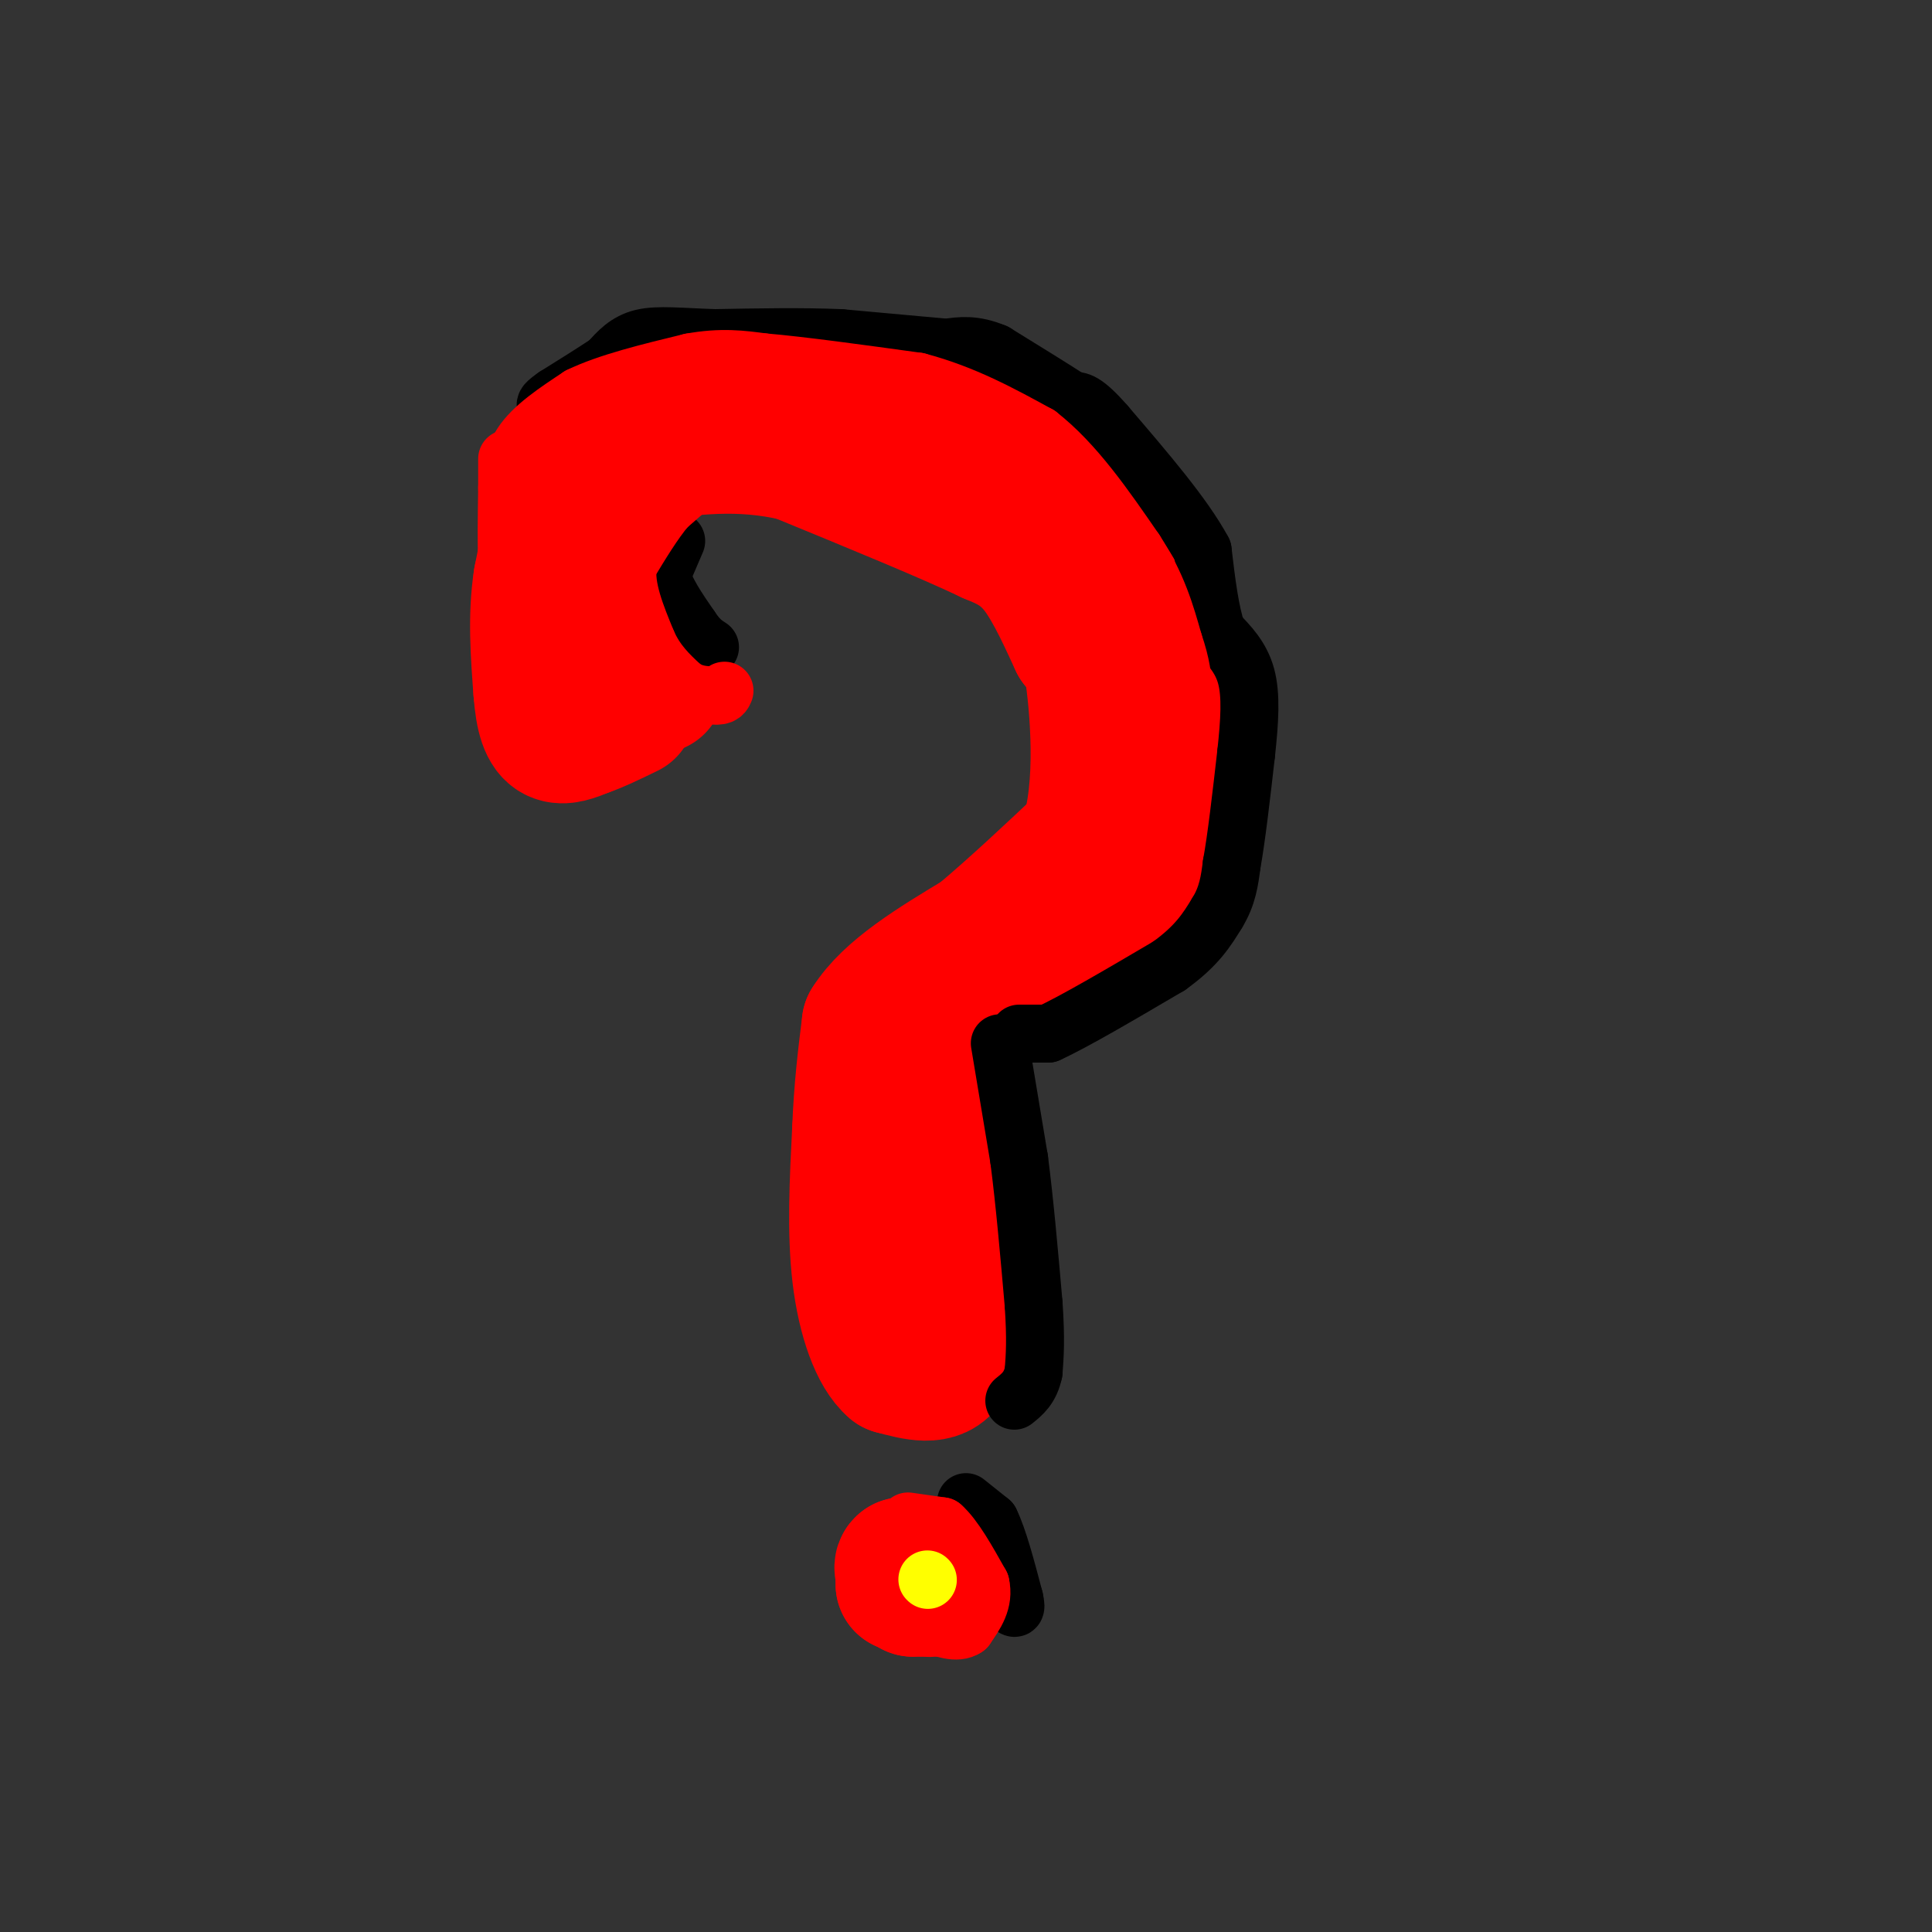 <svg viewBox='0 0 400 400' version='1.1' xmlns='http://www.w3.org/2000/svg' xmlns:xlink='http://www.w3.org/1999/xlink'><rect x="0" y="0" width="400" height="400" fill="#333333" stroke="none"/><g fill='none' stroke='#ff0000' stroke-width='28' stroke-linecap='round' stroke-linejoin='round'><path d='M136,142c-5.422,-6.178 -10.844,-12.356 -13,-20c-2.156,-7.644 -1.044,-16.756 0,-21c1.044,-4.244 2.022,-3.622 3,-3'/><path d='M126,98c1.774,-1.488 4.708,-3.708 10,-6c5.292,-2.292 12.940,-4.655 23,-5c10.060,-0.345 22.530,1.327 35,3'/><path d='M194,90c10.956,3.178 20.844,9.622 27,15c6.156,5.378 8.578,9.689 11,14'/><path d='M232,119c3.857,7.607 8.000,19.625 10,31c2.000,11.375 1.857,22.107 0,28c-1.857,5.893 -5.429,6.946 -9,8'/><path d='M233,186c-7.667,4.167 -22.333,10.583 -37,17'/><path d='M196,203c-6.733,3.267 -5.067,2.933 -4,10c1.067,7.067 1.533,21.533 2,36'/><path d='M194,249c0.667,8.500 1.333,11.750 2,15'/><path d='M196,264c0.800,6.289 1.800,14.511 0,18c-1.800,3.489 -6.400,2.244 -11,1'/><path d='M185,283c-3.267,-2.733 -5.933,-10.067 -7,-19c-1.067,-8.933 -0.533,-19.467 0,-30'/><path d='M178,234c0.333,-8.667 1.167,-15.333 2,-22'/><path d='M180,212c4.167,-6.667 13.583,-12.333 23,-18'/><path d='M203,194c7.500,-6.333 14.750,-13.167 22,-20'/><path d='M225,174c3.778,-10.889 2.222,-28.111 1,-36c-1.222,-7.889 -2.111,-6.444 -3,-5'/><path d='M223,133c-1.800,-3.800 -4.800,-10.800 -8,-15c-3.200,-4.200 -6.600,-5.600 -10,-7'/><path d='M205,111c-8.333,-4.000 -24.167,-10.500 -40,-17'/><path d='M165,94c-12.000,-2.833 -22.000,-1.417 -32,0'/><path d='M133,94c-7.667,0.667 -10.833,2.333 -14,4'/><path d='M119,98c-3.500,4.333 -5.250,13.167 -7,22'/><path d='M112,120c-1.167,7.500 -0.583,15.250 0,23'/><path d='M112,143c0.400,5.622 1.400,8.178 3,9c1.600,0.822 3.800,-0.089 6,-1'/><path d='M121,151c2.500,-0.833 5.750,-2.417 9,-4'/><path d='M119,110c0.000,0.000 -1.000,-10.000 -1,-10'/><path d='M118,100c1.000,-3.167 4.000,-6.083 7,-9'/><path d='M125,91c1.311,-2.200 1.089,-3.200 4,-4c2.911,-0.800 8.956,-1.400 15,-2'/><path d='M144,85c5.000,-0.500 10.000,-0.750 15,-1'/><path d='M159,84c7.356,-0.556 18.244,-1.444 25,-1c6.756,0.444 9.378,2.222 12,4'/><path d='M196,87c3.511,0.533 6.289,-0.133 10,2c3.711,2.133 8.356,7.067 13,12'/><path d='M219,101c4.000,4.500 7.500,9.750 11,15'/><path d='M230,116c2.000,3.167 1.500,3.583 1,4'/><path d='M189,327c0.000,0.000 -2.000,1.000 -2,1'/><path d='M187,328c0.978,0.511 4.422,1.289 6,1c1.578,-0.289 1.289,-1.644 1,-3'/><path d='M194,326c-1.000,-0.833 -4.000,-1.417 -7,-2'/><path d='M187,324c-0.833,0.500 0.583,2.750 2,5'/><path d='M189,329c1.333,0.167 3.667,-1.917 6,-4'/><path d='M195,325c0.333,-0.833 -1.833,-0.917 -4,-1'/></g>
<g fill='none' stroke='#000000' stroke-width='12' stroke-linecap='round' stroke-linejoin='round'><path d='M207,216c0.000,0.000 4.000,24.000 4,24'/><path d='M211,240c1.167,9.000 2.083,19.500 3,30'/><path d='M214,270c0.500,7.333 0.250,10.667 0,14'/><path d='M214,284c-0.667,3.333 -2.333,4.667 -4,6'/><path d='M211,214c0.000,0.000 6.000,0.000 6,0'/><path d='M217,214c5.167,-2.333 15.083,-8.167 25,-14'/><path d='M242,200c5.833,-4.167 7.917,-7.583 10,-11'/><path d='M252,189c2.167,-3.500 2.583,-6.750 3,-10'/><path d='M255,179c1.000,-5.500 2.000,-14.250 3,-23'/><path d='M258,156c0.733,-6.733 1.067,-12.067 0,-16c-1.067,-3.933 -3.533,-6.467 -6,-9'/><path d='M252,131c-1.500,-4.333 -2.250,-10.667 -3,-17'/><path d='M249,114c-3.833,-7.167 -11.917,-16.583 -20,-26'/><path d='M229,88c-4.500,-5.167 -5.750,-5.083 -7,-5'/><path d='M222,83c-3.833,-2.500 -9.917,-6.250 -16,-10'/><path d='M206,73c-4.333,-1.833 -7.167,-1.417 -10,-1'/><path d='M196,72c-5.333,-0.500 -13.667,-1.250 -22,-2'/><path d='M174,70c-8.000,-0.333 -17.000,-0.167 -26,0'/><path d='M148,70c-7.067,-0.222 -11.733,-0.778 -15,0c-3.267,0.778 -5.133,2.889 -7,5'/><path d='M126,75c-3.000,2.000 -7.000,4.500 -11,7'/><path d='M115,82c-2.167,1.500 -2.083,1.750 -2,2'/><path d='M200,311c0.000,0.000 5.000,4.000 5,4'/><path d='M205,315c1.667,3.333 3.333,9.667 5,16'/><path d='M210,331c0.667,2.833 -0.167,1.917 -1,1'/><path d='M140,112c0.000,0.000 -3.000,7.000 -3,7'/><path d='M137,119c0.500,3.000 3.250,7.000 6,11'/><path d='M143,130c1.667,2.500 2.833,3.250 4,4'/></g>
<g fill='none' stroke='#ff0000' stroke-width='12' stroke-linecap='round' stroke-linejoin='round'><path d='M114,98c0.000,0.000 0.000,-3.000 0,-3'/><path d='M114,95c0.167,-1.167 0.583,-2.583 1,-4'/><path d='M115,91c2.500,-2.500 8.250,-6.750 14,-11'/><path d='M129,80c4.133,-2.467 7.467,-3.133 8,-3c0.533,0.133 -1.733,1.067 -4,2'/><path d='M133,79c-3.000,1.667 -8.500,4.833 -14,8'/><path d='M119,87c-4.167,3.333 -7.583,7.667 -11,12'/><path d='M108,99c-2.244,0.756 -2.356,-3.356 0,-7c2.356,-3.644 7.178,-6.822 12,-10'/><path d='M120,82c5.833,-2.833 14.417,-4.917 23,-7'/><path d='M143,75c6.333,-1.167 10.667,-0.583 15,0'/><path d='M158,75c7.833,0.667 19.917,2.333 32,4'/><path d='M190,79c9.500,2.500 17.250,6.750 25,11'/><path d='M215,90c7.500,5.833 13.750,14.917 20,24'/><path d='M235,114c4.667,7.167 6.333,13.083 8,19'/><path d='M243,133c1.667,4.833 1.833,7.417 2,10'/><path d='M110,99c0.000,0.000 -3.000,4.000 -3,4'/><path d='M107,103c-0.667,2.000 -0.833,5.000 -1,8'/><path d='M106,111c-0.378,2.756 -0.822,5.644 -1,4c-0.178,-1.644 -0.089,-7.822 0,-14'/><path d='M105,101c0.000,-3.333 0.000,-4.667 0,-6'/><path d='M146,98c0.000,0.000 -8.000,7.000 -8,7'/><path d='M138,105c-2.667,3.167 -5.333,7.583 -8,12'/><path d='M130,117c-0.667,4.667 1.667,10.333 4,16'/><path d='M134,133c1.833,4.167 4.417,6.583 7,9'/><path d='M141,142c2.333,1.833 4.667,1.917 7,2'/><path d='M148,144c1.500,0.167 1.750,-0.417 2,-1'/><path d='M188,315c0.000,0.000 7.000,1.000 7,1'/><path d='M195,316c2.500,2.167 5.250,7.083 8,12'/><path d='M203,328c0.833,3.500 -1.083,6.250 -3,9'/><path d='M200,337c-1.833,1.333 -4.917,0.167 -8,-1'/></g>
<g fill='none' stroke='#ffff00' stroke-width='12' stroke-linecap='round' stroke-linejoin='round'><path d='M192,327c0.000,0.000 0.100,0.100 0.1,0.1'/></g>
</svg>